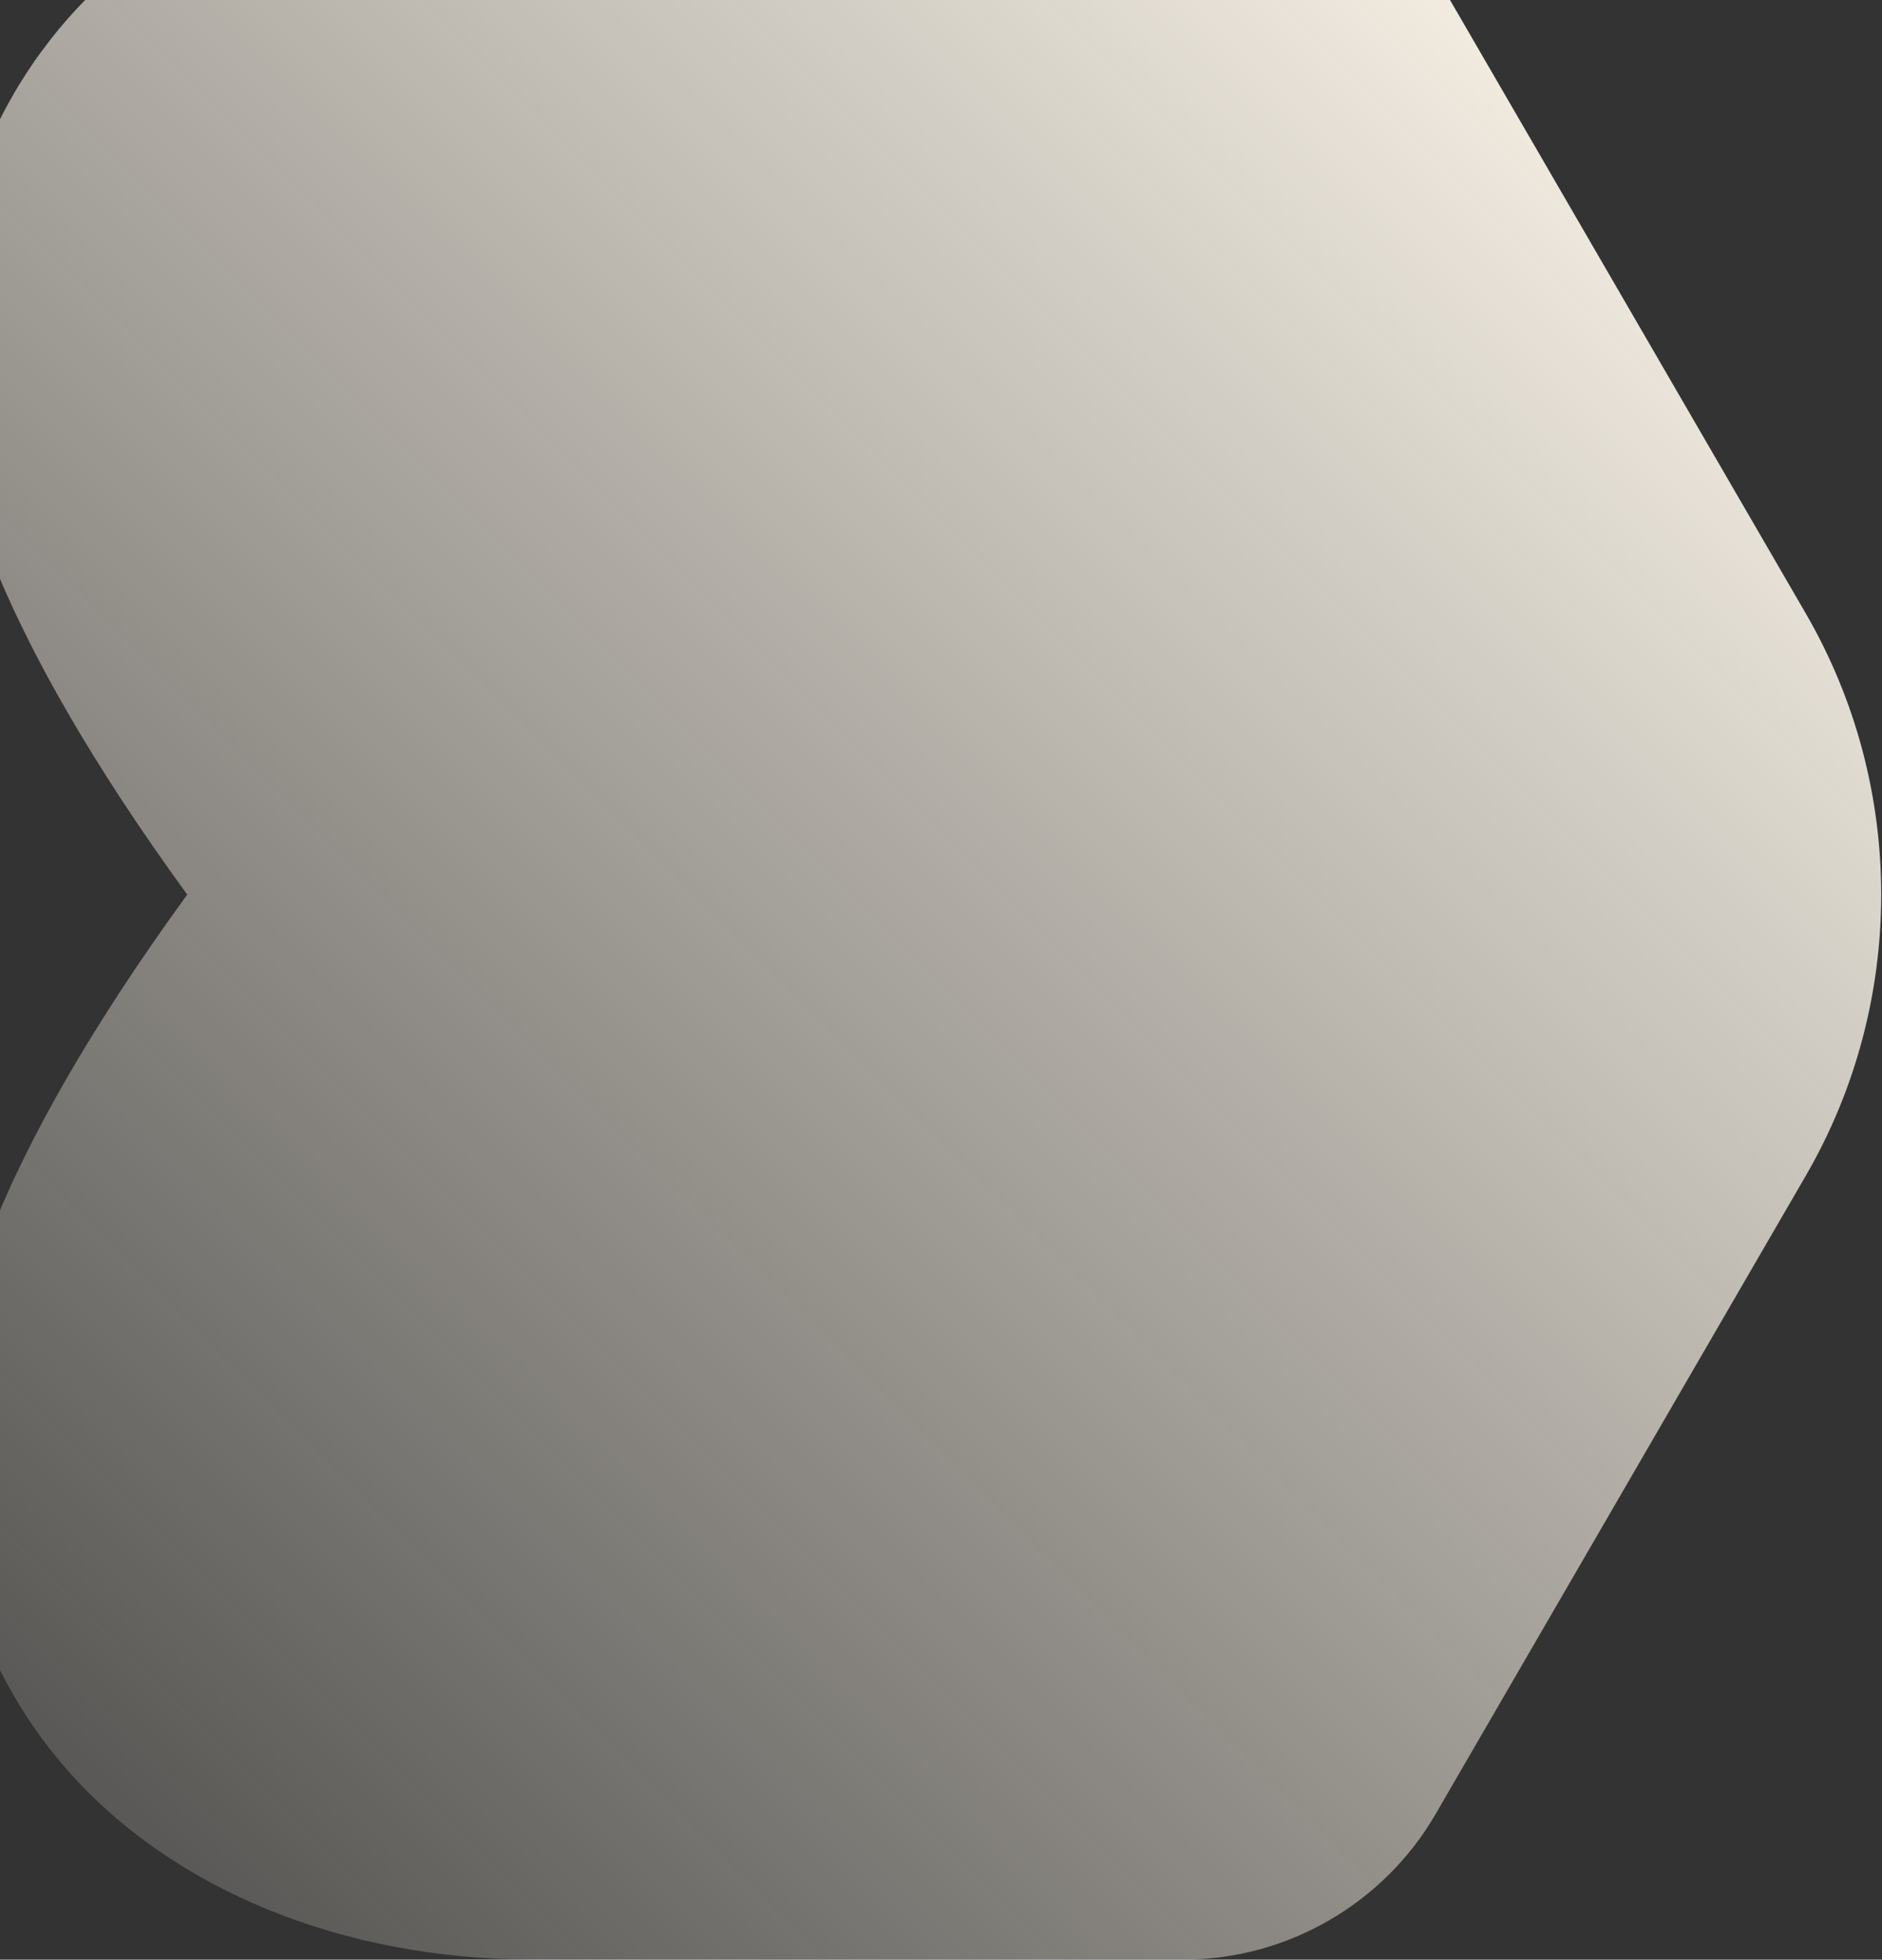 <svg width="707" height="736" viewBox="0 0 707 736" fill="none" xmlns="http://www.w3.org/2000/svg">
<rect x="0" y="0" width="707" height="736" fill="#333333" stroke="none"/>
<path d="M444.542 736C483.456 735.96 519.733 715.058 539.257 681.4L678.371 441.577C697.263 409.021 706.702 372.5 706.702 335.993C706.702 299.486 697.263 262.979 678.371 230.41L539.257 -9.414C519.733 -43.045 483.442 -63.96 444.542 -64H444.435H200.616C128.975 -64 65.025 -37.991 25.157 7.361C23.127 9.673 21.177 12.039 19.281 14.445C18.676 15.211 18.098 16.004 17.506 16.77C16.242 18.437 14.992 20.104 13.782 21.797C13.136 22.711 12.491 23.639 11.872 24.566C10.756 26.193 9.681 27.846 8.632 29.513C8.04 30.454 7.449 31.395 6.87 32.336C5.768 34.15 4.719 35.992 3.697 37.846C3.253 38.64 2.783 39.433 2.352 40.239C0.941 42.874 -0.404 45.548 -1.681 48.25C-1.937 48.775 -2.152 49.326 -2.394 49.85C-3.402 52.068 -4.384 54.299 -5.298 56.557C-5.702 57.552 -6.078 58.573 -6.468 59.581C-7.181 61.423 -7.867 63.264 -8.512 65.133C-8.902 66.235 -9.265 67.351 -9.641 68.466C-10.247 70.321 -10.811 72.176 -11.363 74.058C-11.685 75.147 -12.008 76.236 -12.304 77.338C-12.882 79.488 -13.42 81.666 -13.917 83.857C-14.106 84.677 -14.321 85.483 -14.495 86.317C-15.141 89.301 -15.719 92.325 -16.23 95.376C-16.365 96.196 -16.472 97.043 -16.593 97.863C-16.943 100.135 -17.265 102.42 -17.534 104.732C-17.669 105.888 -17.776 107.044 -17.897 108.2C-18.099 110.243 -18.287 112.299 -18.422 114.356C-18.503 115.566 -18.583 116.789 -18.65 117.998C-18.758 120.122 -18.825 122.273 -18.879 124.423C-18.906 125.553 -18.946 126.668 -18.946 127.797C-18.946 128.227 -18.973 128.658 -18.973 129.088C-18.973 131.736 -18.919 134.411 -18.825 137.085C-18.812 137.61 -18.771 138.147 -18.744 138.672C-18.623 141.4 -18.462 144.142 -18.247 146.911C-18.18 147.785 -18.113 148.672 -18.032 149.559C-17.736 152.812 -17.413 156.092 -16.983 159.385C-16.66 161.912 -16.244 164.479 -15.773 167.06C-15.612 167.934 -15.41 168.834 -15.235 169.721C-14.899 171.442 -14.549 173.149 -14.159 174.883C-13.917 175.958 -13.635 177.034 -13.366 178.122C-12.976 179.682 -12.586 181.254 -12.156 182.84C-11.833 184.01 -11.497 185.193 -11.161 186.362C-10.731 187.868 -10.274 189.373 -9.803 190.892C-9.413 192.129 -9.023 193.365 -8.606 194.615C-8.122 196.094 -7.625 197.572 -7.1 199.051C-6.656 200.341 -6.199 201.632 -5.715 202.922C-5.191 204.36 -4.64 205.812 -4.088 207.25C-3.577 208.594 -3.053 209.939 -2.515 211.296C-1.95 212.694 -1.372 214.092 -0.794 215.49C-0.202 216.901 0.376 218.313 0.981 219.724C1.546 221.014 2.137 222.318 2.716 223.622C3.401 225.141 4.06 226.673 4.773 228.192C5.095 228.891 5.432 229.577 5.768 230.276C7.65 234.295 9.627 238.327 11.684 242.373C12.047 243.085 12.383 243.784 12.746 244.497C13.714 246.379 14.723 248.274 15.731 250.169C16.215 251.097 16.7 252.011 17.197 252.938C18.192 254.779 19.214 256.634 20.236 258.476C20.774 259.444 21.298 260.412 21.849 261.379C22.885 263.221 23.933 265.049 24.996 266.89C25.547 267.858 26.112 268.812 26.677 269.78C27.752 271.622 28.841 273.463 29.944 275.318C30.509 276.259 31.073 277.213 31.652 278.154C32.768 280.009 33.911 281.864 35.053 283.719C35.242 284.028 35.43 284.351 35.632 284.66C35.833 284.969 36.035 285.292 36.237 285.601C38.738 289.62 41.279 293.626 43.861 297.604C43.914 297.685 43.968 297.766 44.009 297.846C44.076 297.954 44.143 298.048 44.21 298.155C44.425 298.491 44.641 298.841 44.869 299.177C53.071 311.718 61.65 324.044 70.336 335.993C61.65 347.929 53.071 360.269 44.869 372.81C44.654 373.146 44.439 373.482 44.21 373.831C44.143 373.939 44.076 374.033 44.009 374.14C43.955 374.221 43.901 374.302 43.861 374.382C41.279 378.361 38.738 382.367 36.237 386.386C36.035 386.695 35.833 387.017 35.632 387.326C35.443 387.636 35.255 387.958 35.053 388.267C33.911 390.122 32.781 391.977 31.652 393.832C31.073 394.773 30.509 395.714 29.944 396.668C28.841 398.51 27.752 400.351 26.677 402.206C26.112 403.174 25.561 404.128 24.996 405.096C23.933 406.938 22.885 408.766 21.849 410.607C21.311 411.575 20.774 412.543 20.236 413.511C19.214 415.352 18.192 417.207 17.197 419.049C16.7 419.976 16.215 420.89 15.731 421.817C14.723 423.713 13.728 425.595 12.746 427.49C12.383 428.202 12.034 428.901 11.684 429.6C9.627 433.646 7.65 437.679 5.768 441.698C5.445 442.396 5.095 443.082 4.773 443.781C4.06 445.313 3.401 446.832 2.716 448.351C2.137 449.655 1.546 450.959 0.981 452.249C0.362 453.661 -0.216 455.072 -0.794 456.483C-1.372 457.881 -1.964 459.279 -2.515 460.677C-3.053 462.035 -3.564 463.379 -4.088 464.723C-4.64 466.175 -5.191 467.613 -5.715 469.051C-6.186 470.341 -6.643 471.632 -7.1 472.922C-7.611 474.401 -8.122 475.879 -8.606 477.358C-9.01 478.608 -9.413 479.845 -9.803 481.081C-10.274 482.6 -10.717 484.106 -11.161 485.611C-11.497 486.794 -11.847 487.963 -12.156 489.133C-12.586 490.719 -12.976 492.278 -13.366 493.851C-13.635 494.926 -13.904 496.015 -14.159 497.09C-14.549 498.824 -14.899 500.545 -15.235 502.252C-15.41 503.139 -15.612 504.026 -15.773 504.913C-16.244 507.494 -16.647 510.061 -16.983 512.588C-17.413 515.895 -17.75 519.161 -18.032 522.414C-18.113 523.301 -18.18 524.175 -18.247 525.062C-18.462 527.817 -18.637 530.573 -18.744 533.302C-18.771 533.826 -18.812 534.363 -18.825 534.888C-18.946 537.576 -19 540.251 -19 542.899C-19 543.329 -18.973 543.759 -18.973 544.189C-18.973 545.318 -18.933 546.434 -18.906 547.563C-18.866 549.714 -18.785 551.864 -18.677 553.988C-18.61 555.211 -18.543 556.421 -18.449 557.631C-18.301 559.701 -18.126 561.744 -17.924 563.787C-17.803 564.943 -17.696 566.112 -17.561 567.255C-17.292 569.567 -16.97 571.852 -16.62 574.124C-16.499 574.957 -16.391 575.79 -16.257 576.61C-15.746 579.661 -15.168 582.672 -14.522 585.67C-14.348 586.49 -14.133 587.31 -13.944 588.13C-13.433 590.321 -12.909 592.498 -12.331 594.649C-12.035 595.751 -11.712 596.84 -11.389 597.929C-10.838 599.81 -10.274 601.665 -9.668 603.52C-9.305 604.636 -8.929 605.751 -8.539 606.854C-7.893 608.722 -7.194 610.564 -6.495 612.405C-6.105 613.413 -5.729 614.435 -5.325 615.429C-4.411 617.688 -3.429 619.919 -2.421 622.137C-2.179 622.674 -1.964 623.212 -1.708 623.736C-0.431 626.451 0.914 629.113 2.326 631.747C2.756 632.554 3.226 633.347 3.67 634.14C4.706 635.995 5.754 637.836 6.843 639.651C7.422 640.605 8.013 641.533 8.605 642.474C9.654 644.141 10.729 645.78 11.845 647.42C12.477 648.348 13.109 649.275 13.755 650.189C14.965 651.883 16.202 653.563 17.479 655.216C18.071 655.996 18.649 656.776 19.254 657.542C21.15 659.934 23.1 662.3 25.13 664.625C64.985 709.977 128.948 735.987 200.589 735.987H444.408H444.502L444.542 736Z" fill="url(#paint0_linear_8_4497)" style="mix-blend-mode:overlay"/>
<defs>
<linearGradient id="paint0_linear_8_4497" x1="-5.608" y1="634.409" x2="591.21" y2="37.386" gradientUnits="userSpaceOnUse">
<stop stop-color="#F2ECE1" stop-opacity="0.2"/>
<stop offset="1" stop-color="#F2ECE1"/>
</linearGradient>
</defs>
</svg>
